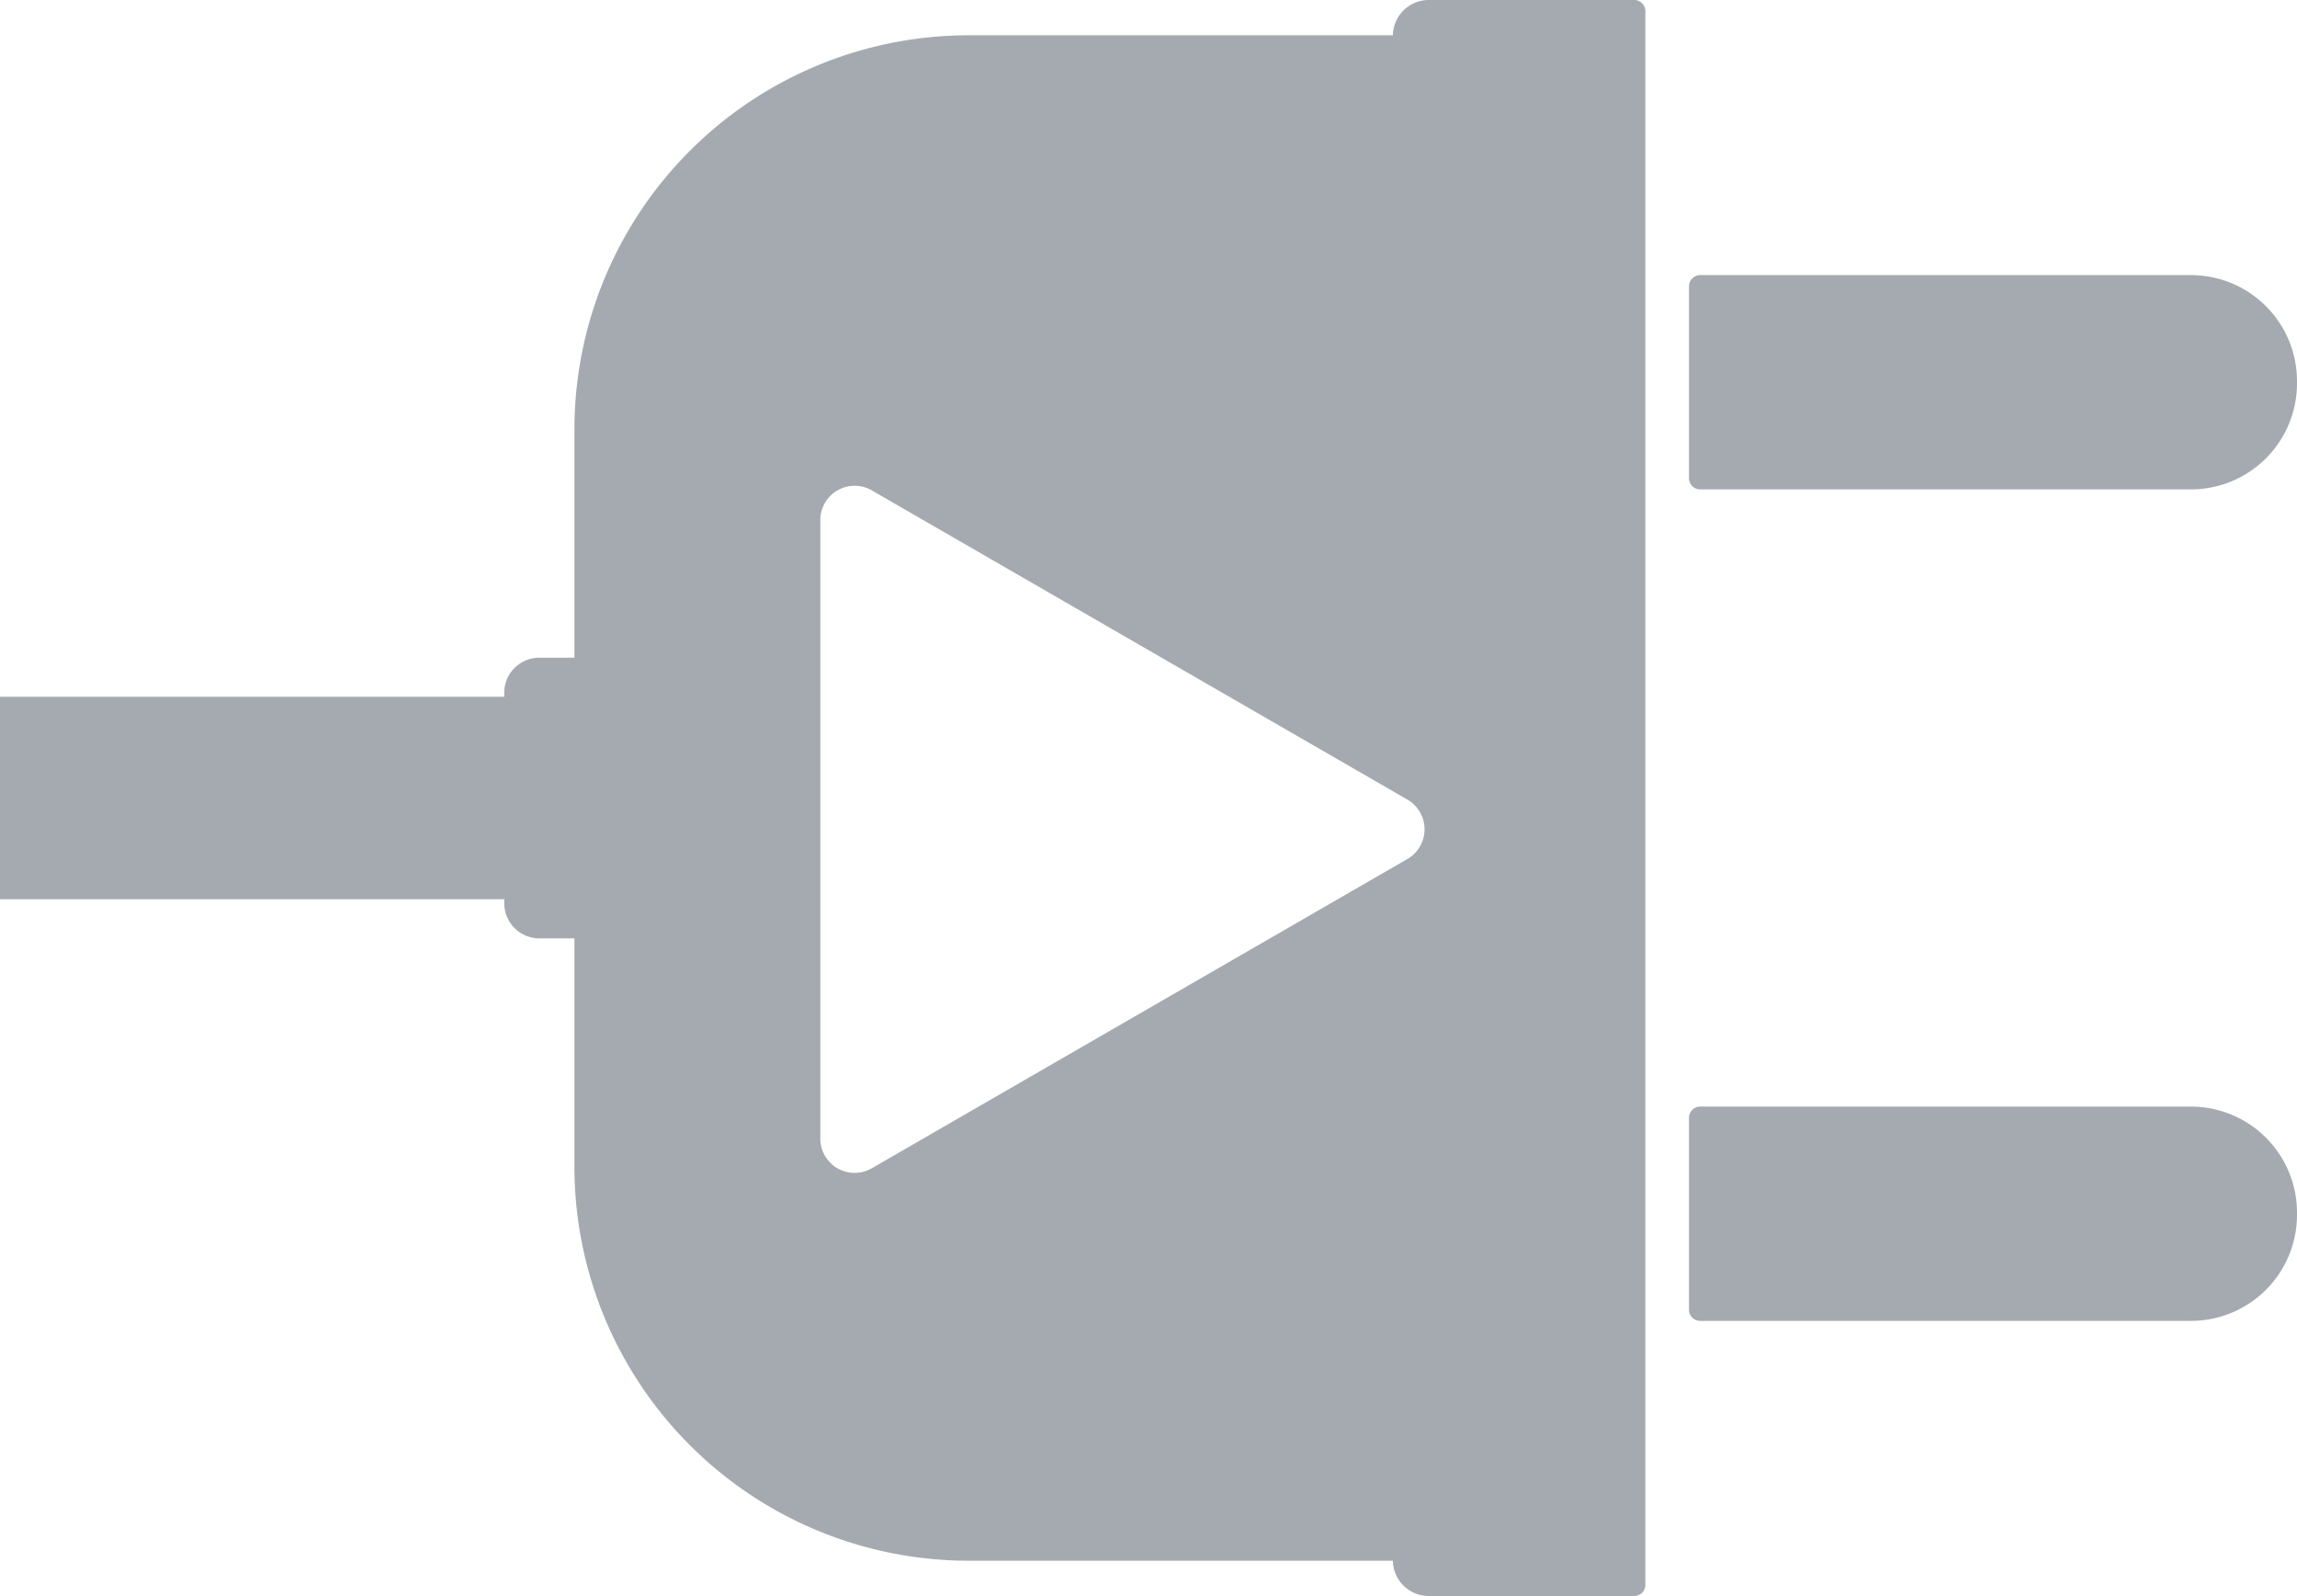 <svg xmlns="http://www.w3.org/2000/svg" viewBox="0 0 132.08 91.768"><defs><style>.a{fill:#a4aab0;}</style></defs><path d="M97.12 27.499a.641.641 0 0 0 .641.641h28.22a6.099 6.099 0 0 0 6.099-6.099v-.123a6.099 6.099 0 0 0-6.099-6.099h-28.22a.641.641 0 0 0-.641.641zm34.96 42.352v-.123a6.099 6.099 0 0 0-6.099-6.099h-28.22a.641.641 0 0 0-.641.641v11.039a.641.641 0 0 0 .641.641h28.22a6.099 6.099 0 0 0 6.099-6.099zM93.969 0H82.157a2.067 2.067 0 0 0-2.066 2.03H55.702A22.672 22.672 0 0 0 33.03 24.703v13.113h-2.015a2.021 2.021 0 0 0-2.021 2.021v.228H0v11.641h28.995v.228a2.021 2.021 0 0 0 2.021 2.021H33.03v13.113a22.672 22.672 0 0 0 22.672 22.672h24.389a2.067 2.067 0 0 0 2.066 2.03h11.812a.641.641 0 0 0 .641-.641V.641A.641.641 0 0 0 93.969 0zM80.927 49.393L50.128 67.176a1.973 1.973 0 0 1-2.959-1.709V29.904a1.973 1.973 0 0 1 2.959-1.708L80.927 45.976a1.973 1.973 0 0 1 0 3.417z" class="a"/></svg>
